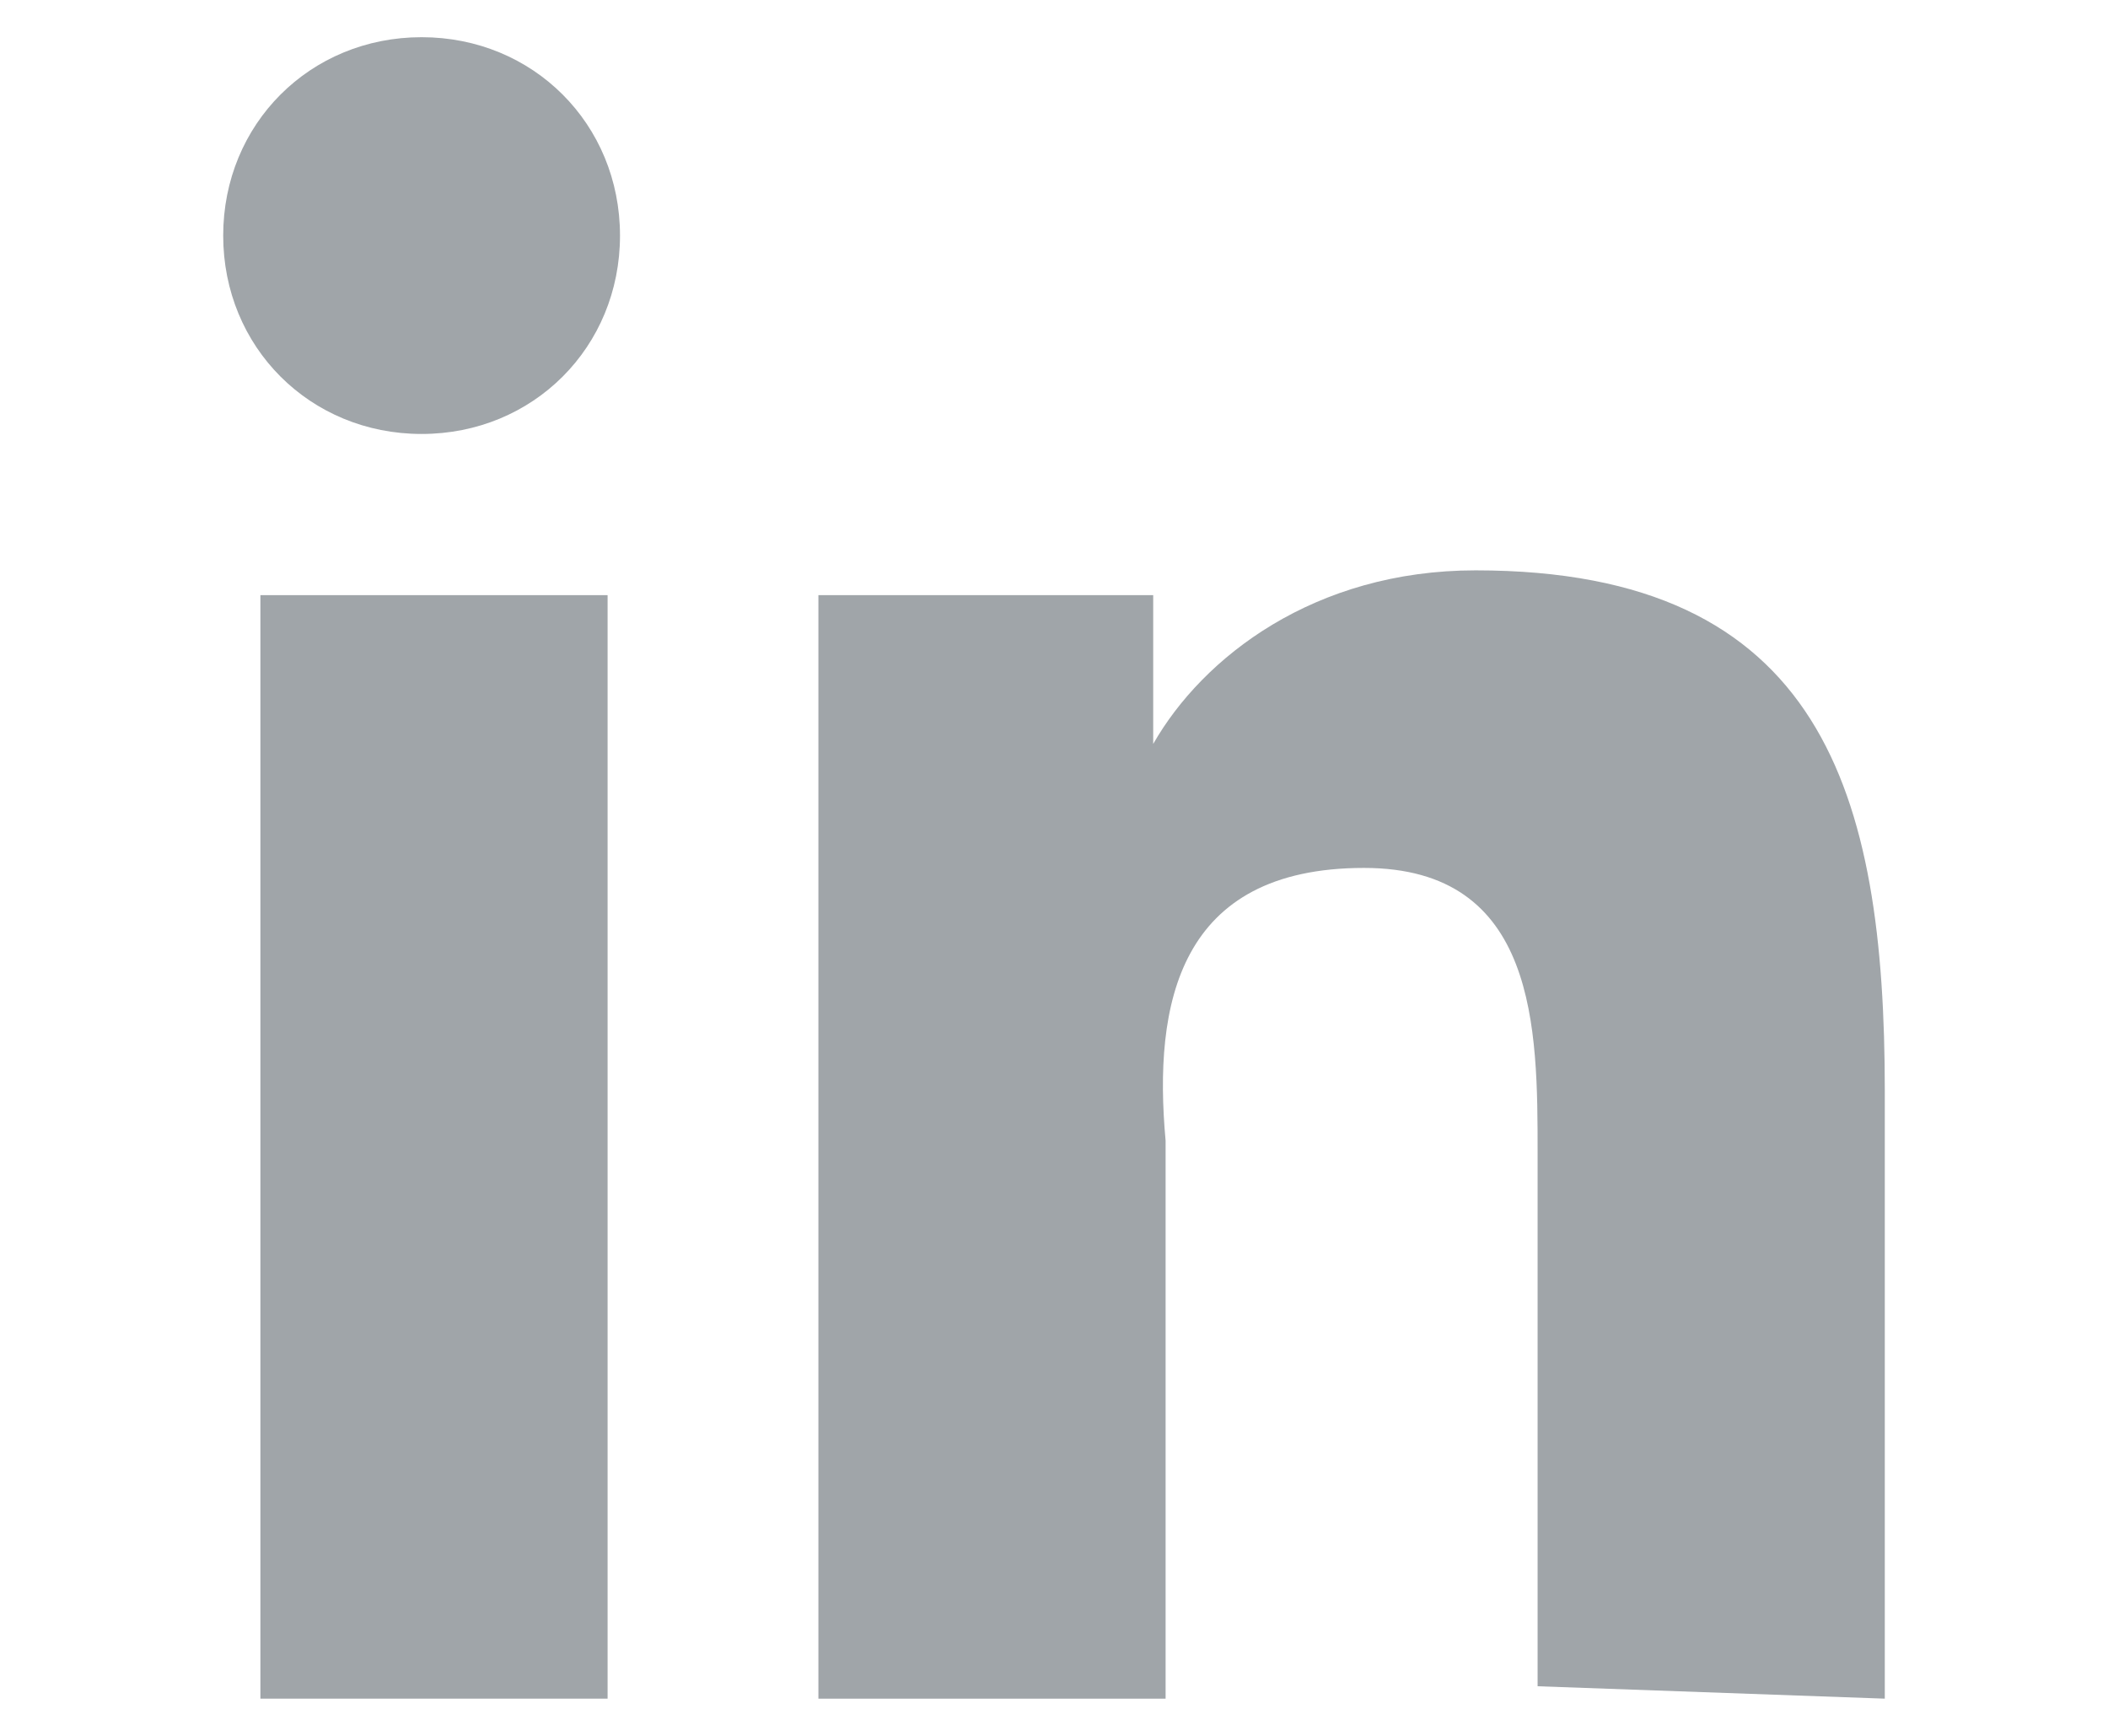 <?xml version="1.0" encoding="utf-8"?>
<!-- Generator: Adobe Illustrator 27.9.0, SVG Export Plug-In . SVG Version: 6.00 Build 0)  -->
<svg version="1.1" id="Layer_1" xmlns="http://www.w3.org/2000/svg" xmlns:xlink="http://www.w3.org/1999/xlink" x="0px" y="0px"
	 viewBox="0 0 17 14" style="enable-background:new 0 0 17 14;" xml:space="preserve">
<style type="text/css">
	.st0{fill:#A0A5A9;}
</style>
<g id="_x31_0.Linkedin">
	<path class="st0" d="M15.2,13.7V8.8c0-2.4-0.5-4.2-3.3-4.2c-1.3,0-2.2,0.7-2.6,1.4h0V4.8H6.6v8.9h2.8V9.2C9.3,8.1,9.5,7,11,7
		c1.4,0,1.4,1.3,1.4,2.3v4.3L15.2,13.7L15.2,13.7z"/>
	<path class="st0" d="M2.1,4.8h2.8v8.9H2.1L2.1,4.8z"/>
	<path class="st0" d="M3.4,0.3c-0.9,0-1.6,0.7-1.6,1.6s0.7,1.6,1.6,1.6S5,2.8,5,1.9S4.3,0.3,3.4,0.3z"/>
</g>
</svg>
